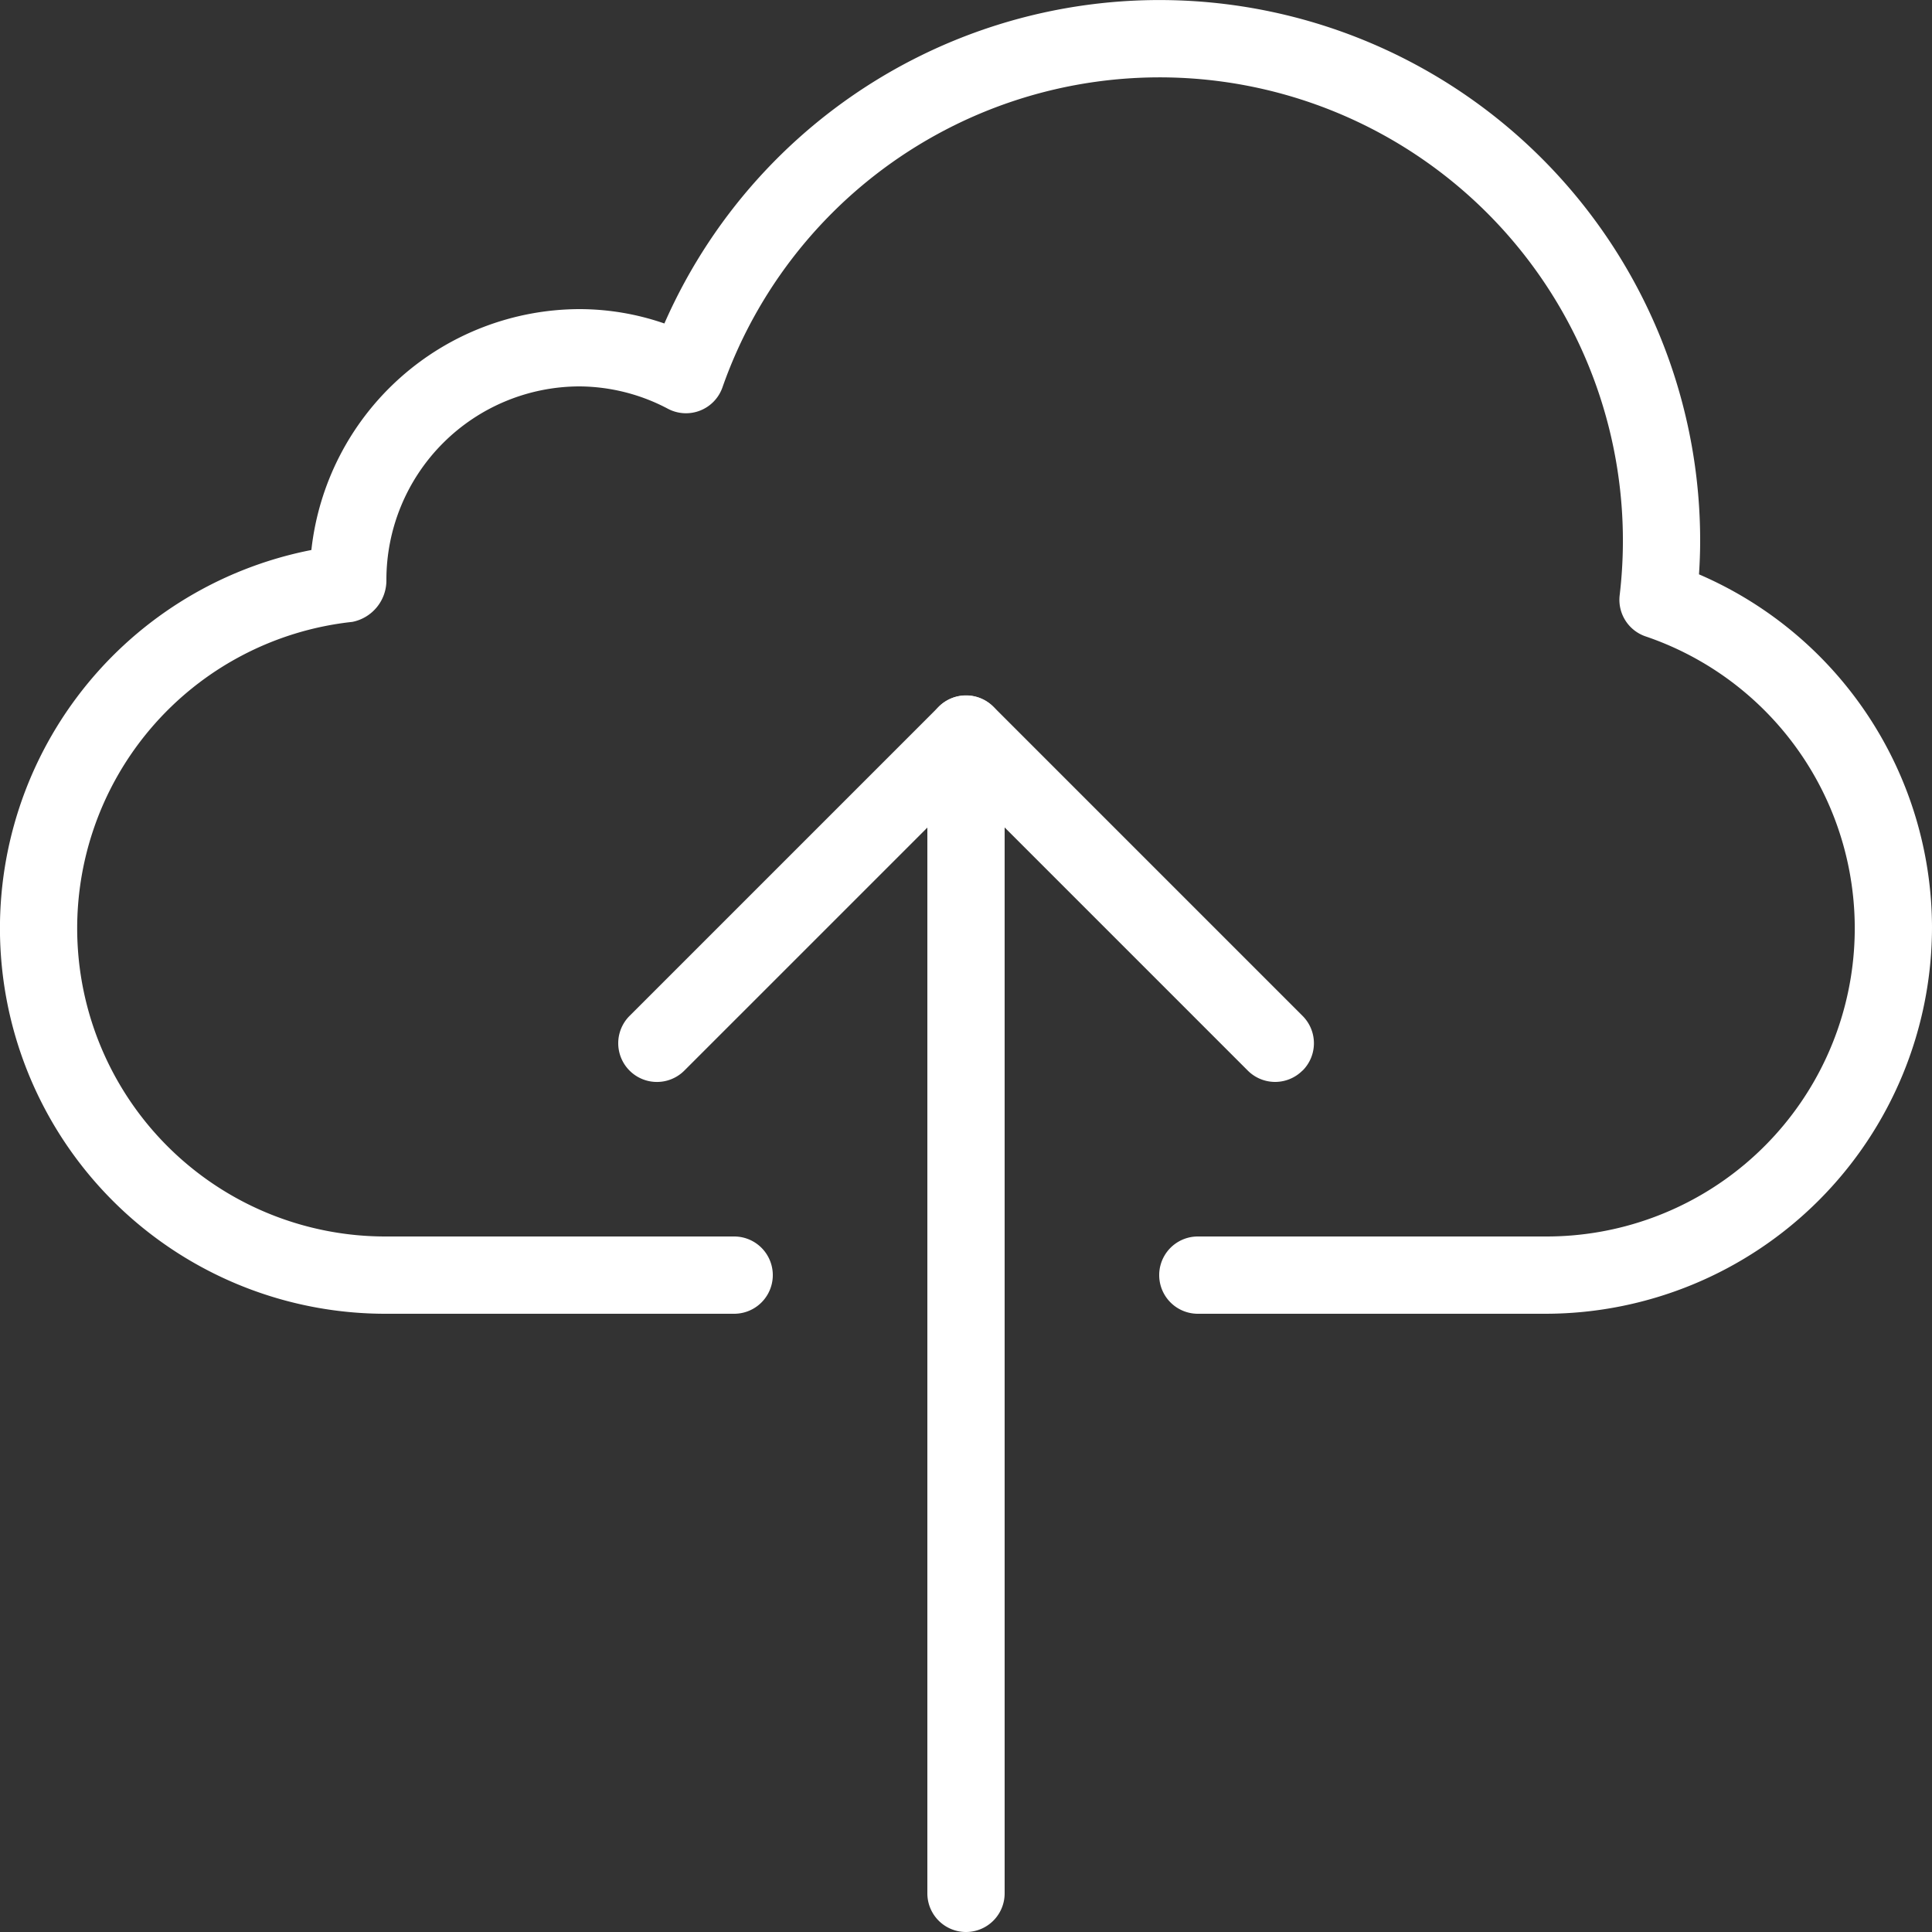 <svg id="cloud-computing_1" data-name="cloud-computing 1" xmlns="http://www.w3.org/2000/svg" width="60" height="60" viewBox="0 0 60 60">
  <rect x="0" y="0" width="60" height="60" fill="#333333" stroke="none"/>
  <defs>
    <style>
      .cls-1 {
        fill: none;
      }

      .cls-2 {
        fill: #fff;
      }
    </style>
  </defs>
  <rect id="cloud-computing_1-2" data-name="cloud-computing 1" class="cls-1" width="60" height="60"/>
  <g id="Group">
    <g id="Group-2" data-name="Group">
      <path id="Vector" class="cls-2" d="M60,28.8a12.014,12.014,0,0,1-12,12H37.2a1.2,1.2,0,1,1,0-2.4H48a9.572,9.572,0,0,0,3.1-18.638,1.2,1.2,0,0,1-.8-1.274,14.387,14.387,0,0,0-27.864-6.456,1.2,1.2,0,0,1-1.685.667A5.94,5.94,0,0,0,18,12a6.008,6.008,0,0,0-6,6,1.314,1.314,0,0,1-1.056,1.313A9.571,9.571,0,0,0,12,38.4H22.8a1.2,1.2,0,0,1,0,2.4H12A11.971,11.971,0,0,1,9.67,17.081,8.4,8.4,0,0,1,18,9.6a8.089,8.089,0,0,1,2.633.446A16.791,16.791,0,0,1,52.8,16.8c0,.348-.014.694-.036,1.037A11.966,11.966,0,0,1,60,28.8Z"/>
    </g>
  </g>
  <g id="Group-3" data-name="Group">
    <g id="Group-4" data-name="Group">
      <path id="Vector-2" data-name="Vector" class="cls-2" d="M2.4,1.2v36a1.2,1.2,0,1,1-2.4,0V1.2a1.2,1.2,0,0,1,2.4,0Z" transform="translate(28.8 21.6)"/>
    </g>
  </g>
  <g id="Group-5" data-name="Group">
    <g id="Group-6" data-name="Group">
      <path id="Vector-3" data-name="Vector" class="cls-2" d="M21.248,11.648a1.2,1.2,0,0,1-1.7,0L10.8,2.9l-8.75,8.75a1.2,1.2,0,0,1-1.7-1.7l9.6-9.6a1.2,1.2,0,0,1,1.7,0l9.6,9.6a1.2,1.2,0,0,1,0,1.7Z" transform="translate(19.202 21.599)"/>
    </g>
  </g>
</svg>
